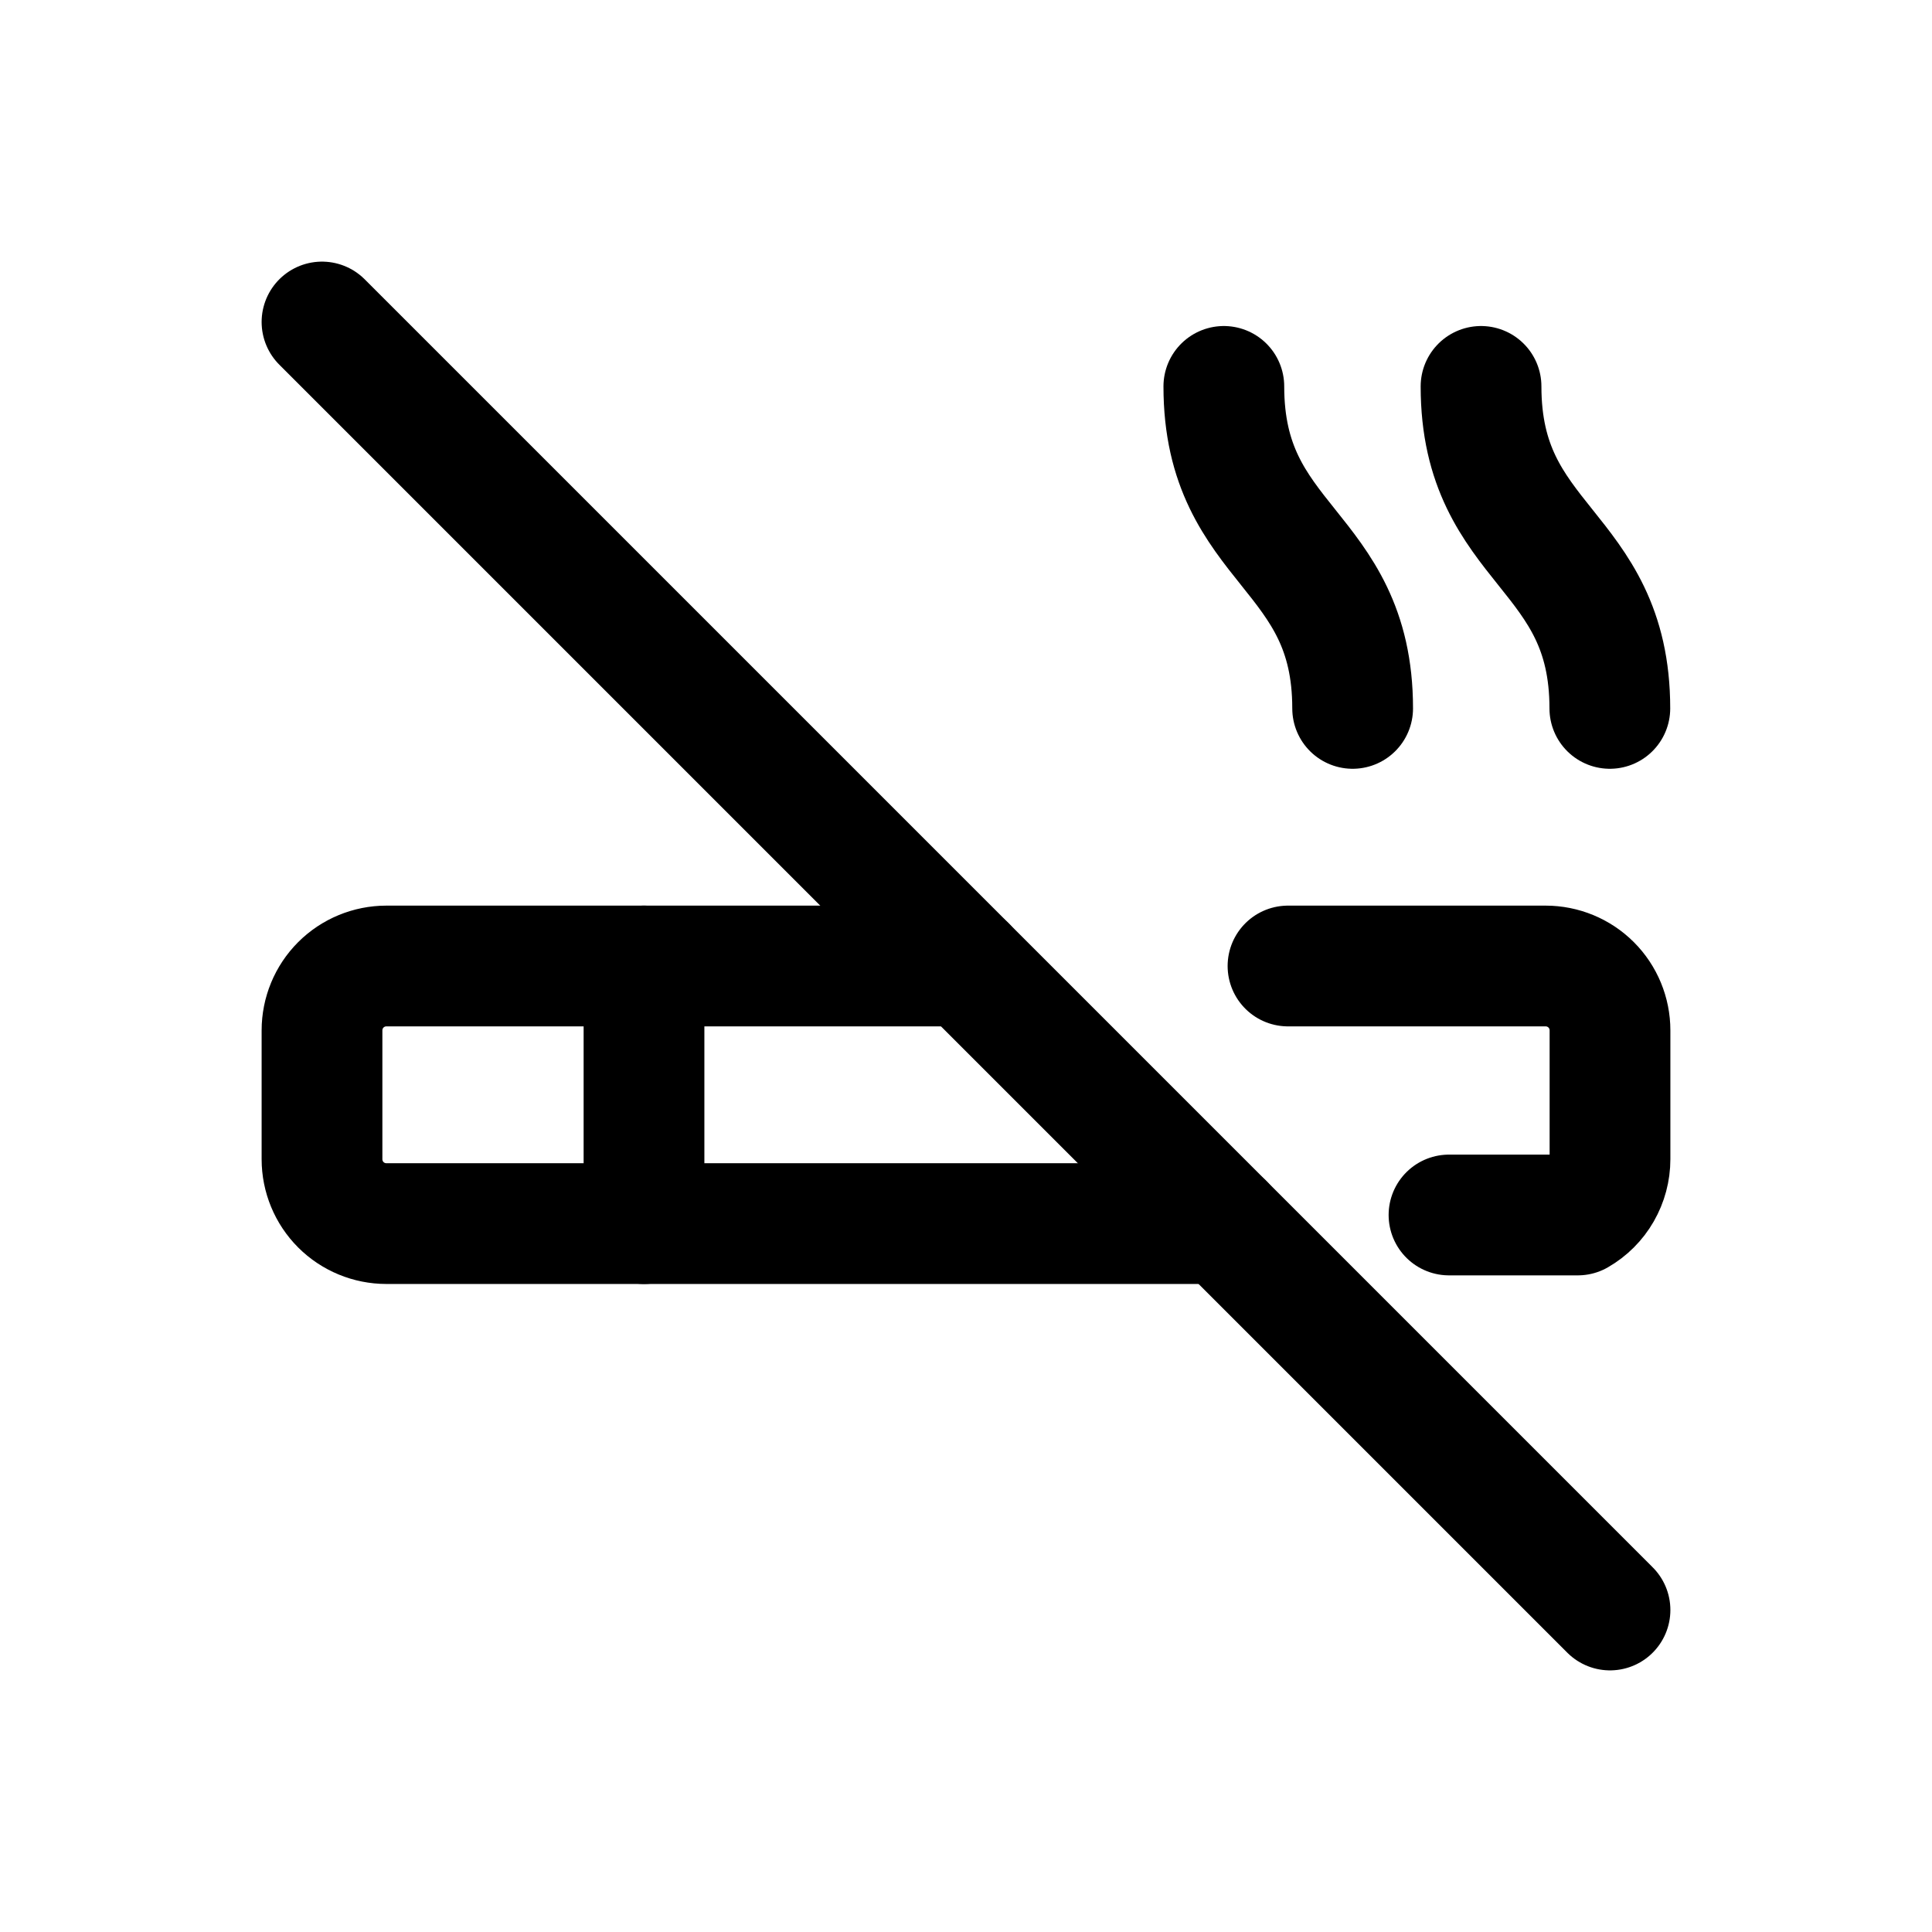 <svg width="24" height="24" viewBox="0 0 24 24" fill="none" xmlns="http://www.w3.org/2000/svg">
<path d="M12 12H4.8C4.588 12 4.384 12.084 4.234 12.234C4.084 12.384 4 12.588 4 12.8V14.4C4 14.612 4.084 14.816 4.234 14.966C4.384 15.116 4.588 15.2 4.8 15.2H15.2" stroke="black" stroke-width="1.5" stroke-linecap="round" stroke-linejoin="round"/>
<path d="M16.803 8.8C16.803 6.8 15.203 6.8 15.203 4.8" stroke="black" stroke-width="1.5" stroke-linecap="round" stroke-linejoin="round"/>
<path d="M4 4L20 20" stroke="black" stroke-width="1.5" stroke-linecap="round" stroke-linejoin="round"/>
<path d="M16 12H19.2C19.412 12 19.616 12.084 19.766 12.234C19.916 12.384 20 12.588 20 12.8V14.4C20 14.54 19.963 14.678 19.893 14.8C19.823 14.922 19.722 15.023 19.6 15.093H18" stroke="black" stroke-width="1.5" stroke-linecap="round" stroke-linejoin="round"/>
<path d="M19.998 8.8C19.998 6.8 18.398 6.8 18.398 4.8" stroke="black" stroke-width="1.5" stroke-linecap="round" stroke-linejoin="round"/>
<path d="M8 12V15.2" stroke="black" stroke-width="1.5" stroke-linecap="round" stroke-linejoin="round"/>
</svg>
